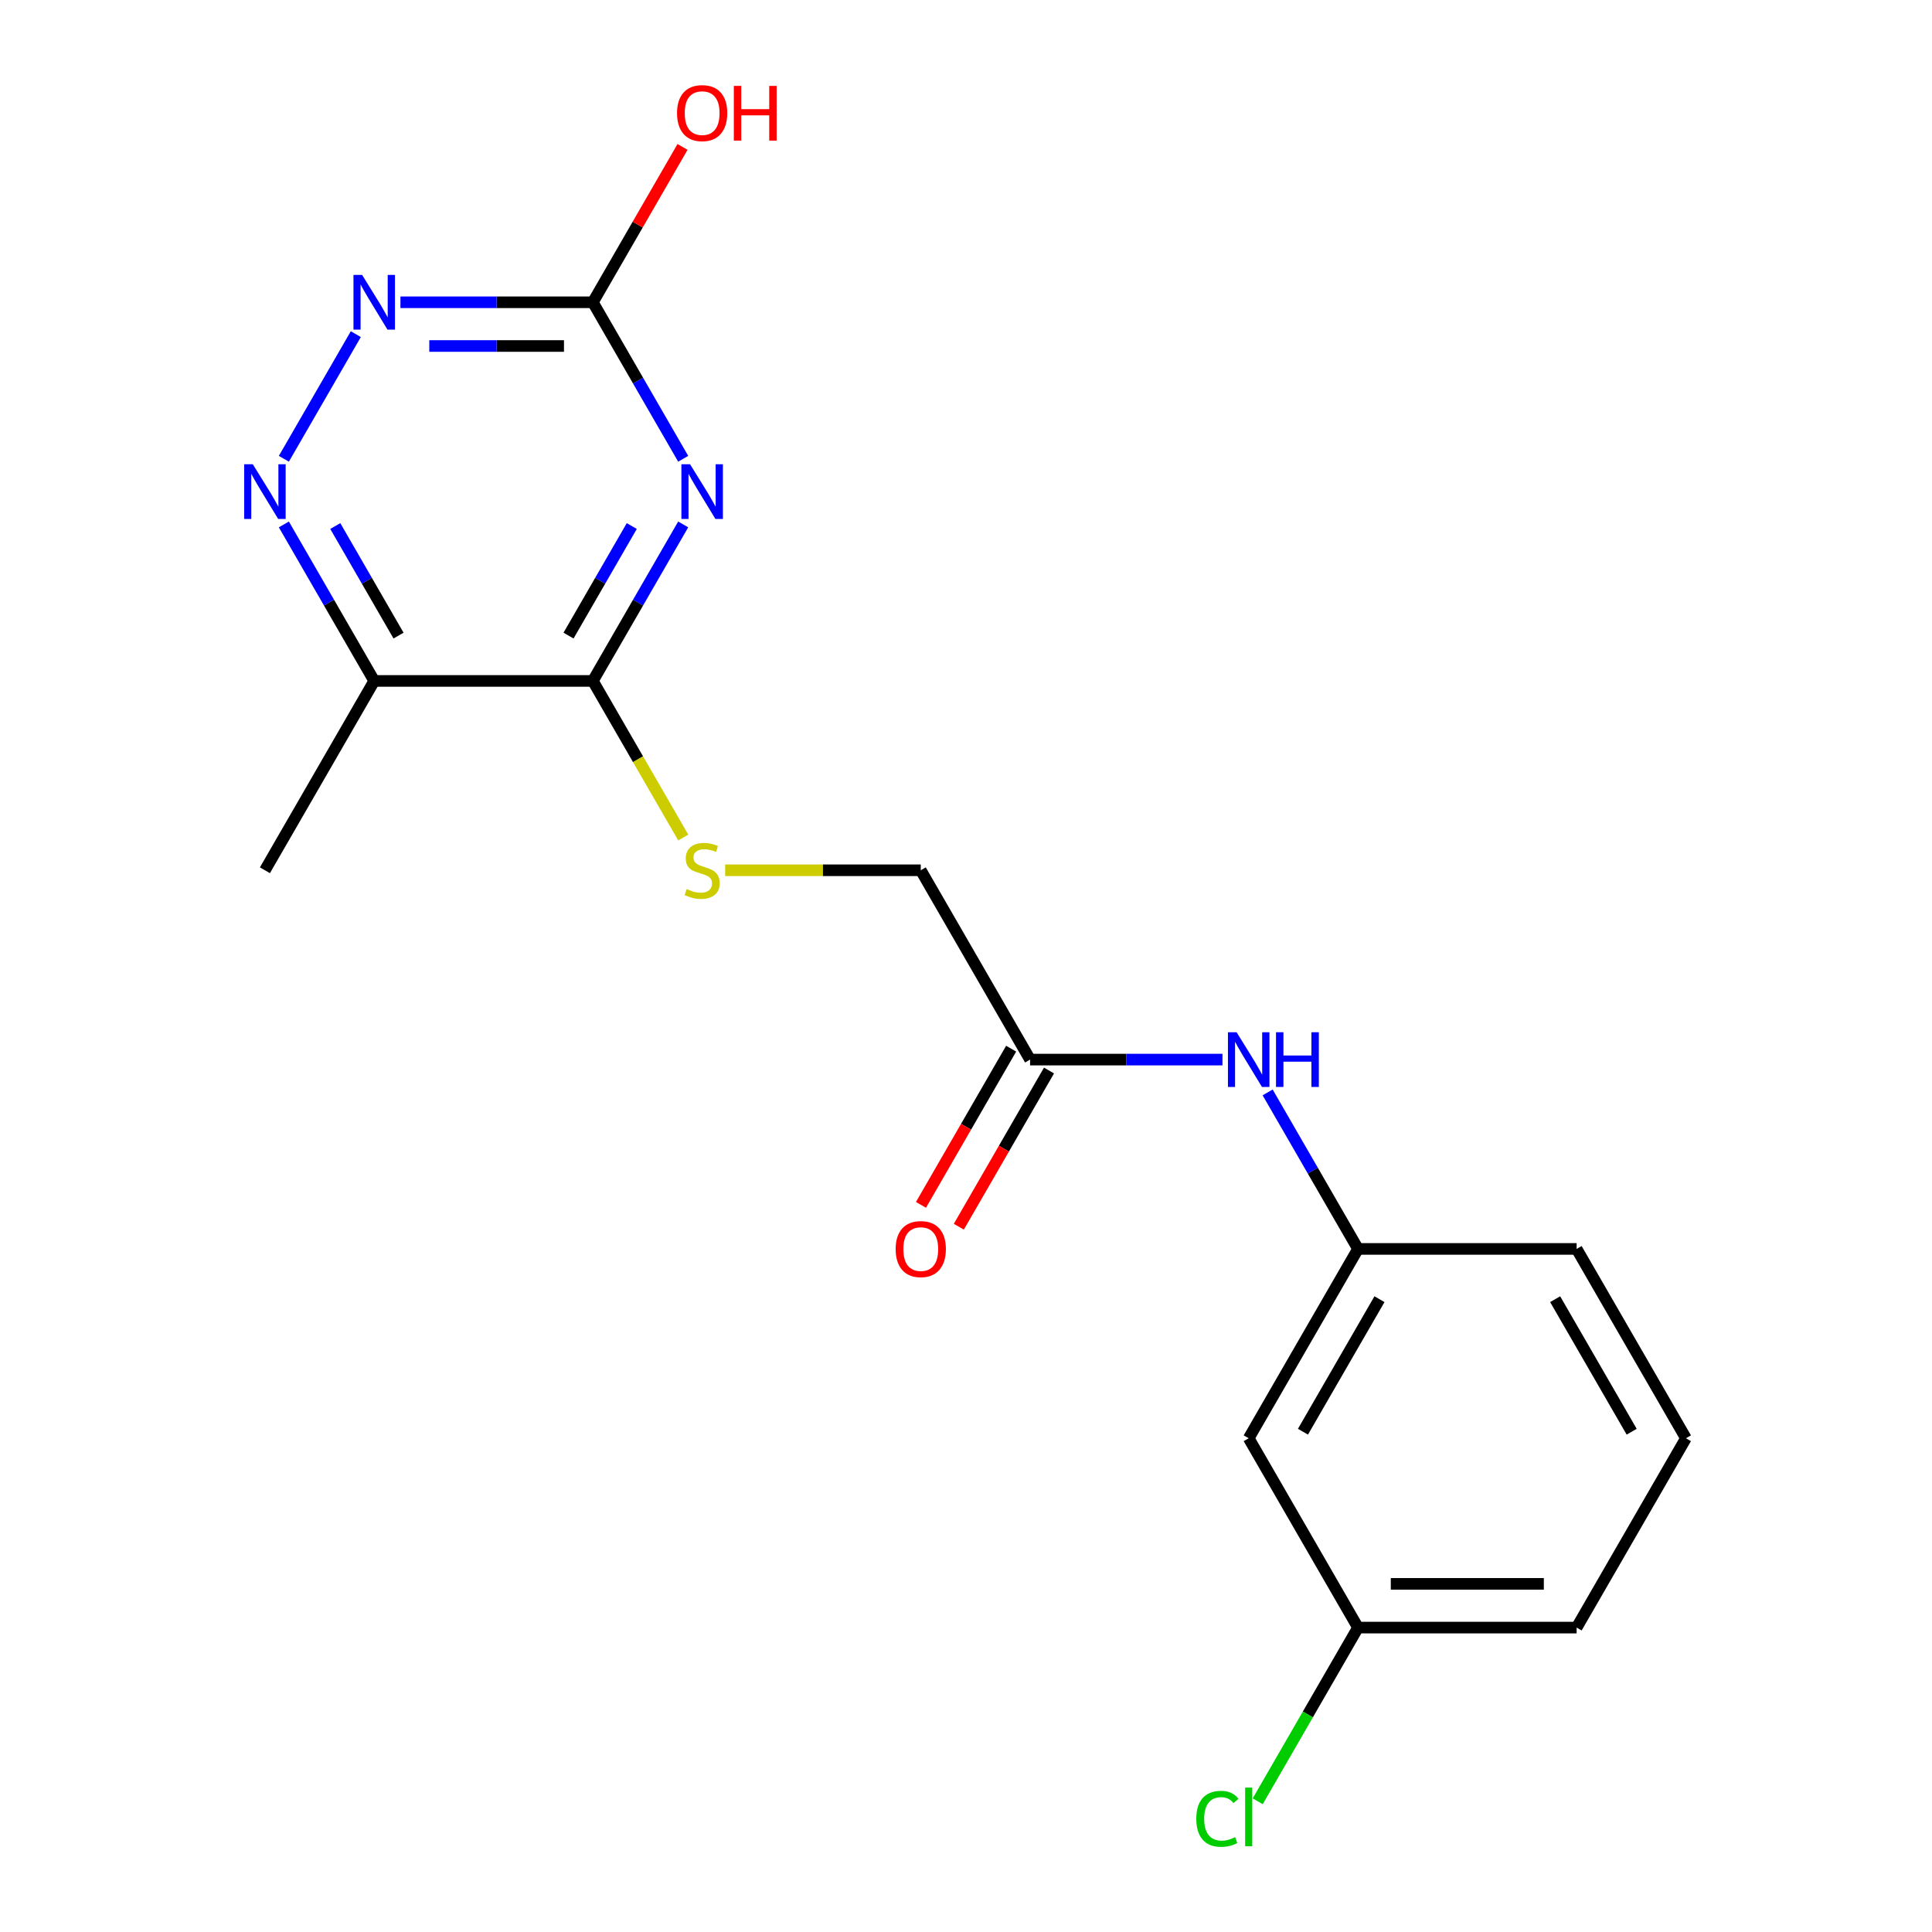 <?xml version='1.0' encoding='iso-8859-1'?>
<svg version='1.1' baseProfile='full'
              xmlns='http://www.w3.org/2000/svg'
                      xmlns:rdkit='http://www.rdkit.org/xml'
                      xmlns:xlink='http://www.w3.org/1999/xlink'
                  xml:space='preserve'
width='1000px' height='1000px' viewBox='0 0 1000 1000'>
<!-- END OF HEADER -->
<rect style='opacity:1.0;fill:#FFFFFF;stroke:none' width='1000' height='1000' x='0' y='0'> </rect>
<path class='bond-0' d='M 353.623,271.443 L 330.238,311.947' style='fill:none;fill-rule:evenodd;stroke:#0000FF;stroke-width:6px;stroke-linecap:butt;stroke-linejoin:miter;stroke-opacity:1' />
<path class='bond-0' d='M 330.238,311.947 L 306.853,352.451' style='fill:none;fill-rule:evenodd;stroke:#000000;stroke-width:6px;stroke-linecap:butt;stroke-linejoin:miter;stroke-opacity:1' />
<path class='bond-0' d='M 327.008,272.279 L 310.639,300.632' style='fill:none;fill-rule:evenodd;stroke:#0000FF;stroke-width:6px;stroke-linecap:butt;stroke-linejoin:miter;stroke-opacity:1' />
<path class='bond-0' d='M 310.639,300.632 L 294.27,328.984' style='fill:none;fill-rule:evenodd;stroke:#000000;stroke-width:6px;stroke-linecap:butt;stroke-linejoin:miter;stroke-opacity:1' />
<path class='bond-1' d='M 353.623,237.466 L 330.238,196.962' style='fill:none;fill-rule:evenodd;stroke:#0000FF;stroke-width:6px;stroke-linecap:butt;stroke-linejoin:miter;stroke-opacity:1' />
<path class='bond-1' d='M 330.238,196.962 L 306.853,156.458' style='fill:none;fill-rule:evenodd;stroke:#000000;stroke-width:6px;stroke-linecap:butt;stroke-linejoin:miter;stroke-opacity:1' />
<path class='bond-3' d='M 306.853,352.451 L 193.697,352.451' style='fill:none;fill-rule:evenodd;stroke:#000000;stroke-width:6px;stroke-linecap:butt;stroke-linejoin:miter;stroke-opacity:1' />
<path class='bond-5' d='M 306.853,352.451 L 330.25,392.975' style='fill:none;fill-rule:evenodd;stroke:#000000;stroke-width:6px;stroke-linecap:butt;stroke-linejoin:miter;stroke-opacity:1' />
<path class='bond-5' d='M 330.25,392.975 L 353.646,433.499' style='fill:none;fill-rule:evenodd;stroke:#CCCC00;stroke-width:6px;stroke-linecap:butt;stroke-linejoin:miter;stroke-opacity:1' />
<path class='bond-4' d='M 306.853,156.458 L 257.06,156.458' style='fill:none;fill-rule:evenodd;stroke:#000000;stroke-width:6px;stroke-linecap:butt;stroke-linejoin:miter;stroke-opacity:1' />
<path class='bond-4' d='M 257.06,156.458 L 207.266,156.458' style='fill:none;fill-rule:evenodd;stroke:#0000FF;stroke-width:6px;stroke-linecap:butt;stroke-linejoin:miter;stroke-opacity:1' />
<path class='bond-4' d='M 291.915,179.089 L 257.06,179.089' style='fill:none;fill-rule:evenodd;stroke:#000000;stroke-width:6px;stroke-linecap:butt;stroke-linejoin:miter;stroke-opacity:1' />
<path class='bond-4' d='M 257.06,179.089 L 222.204,179.089' style='fill:none;fill-rule:evenodd;stroke:#0000FF;stroke-width:6px;stroke-linecap:butt;stroke-linejoin:miter;stroke-opacity:1' />
<path class='bond-12' d='M 306.853,156.458 L 330.065,116.254' style='fill:none;fill-rule:evenodd;stroke:#000000;stroke-width:6px;stroke-linecap:butt;stroke-linejoin:miter;stroke-opacity:1' />
<path class='bond-12' d='M 330.065,116.254 L 353.277,76.05' style='fill:none;fill-rule:evenodd;stroke:#FF0000;stroke-width:6px;stroke-linecap:butt;stroke-linejoin:miter;stroke-opacity:1' />
<path class='bond-2' d='M 146.927,237.466 L 184.171,172.957' style='fill:none;fill-rule:evenodd;stroke:#0000FF;stroke-width:6px;stroke-linecap:butt;stroke-linejoin:miter;stroke-opacity:1' />
<path class='bond-19' d='M 146.927,271.443 L 170.312,311.947' style='fill:none;fill-rule:evenodd;stroke:#0000FF;stroke-width:6px;stroke-linecap:butt;stroke-linejoin:miter;stroke-opacity:1' />
<path class='bond-19' d='M 170.312,311.947 L 193.697,352.451' style='fill:none;fill-rule:evenodd;stroke:#000000;stroke-width:6px;stroke-linecap:butt;stroke-linejoin:miter;stroke-opacity:1' />
<path class='bond-19' d='M 173.542,272.279 L 189.911,300.632' style='fill:none;fill-rule:evenodd;stroke:#0000FF;stroke-width:6px;stroke-linecap:butt;stroke-linejoin:miter;stroke-opacity:1' />
<path class='bond-19' d='M 189.911,300.632 L 206.281,328.984' style='fill:none;fill-rule:evenodd;stroke:#000000;stroke-width:6px;stroke-linecap:butt;stroke-linejoin:miter;stroke-opacity:1' />
<path class='bond-15' d='M 193.697,352.451 L 137.118,450.448' style='fill:none;fill-rule:evenodd;stroke:#000000;stroke-width:6px;stroke-linecap:butt;stroke-linejoin:miter;stroke-opacity:1' />
<path class='bond-11' d='M 375.341,450.448 L 425.965,450.448' style='fill:none;fill-rule:evenodd;stroke:#CCCC00;stroke-width:6px;stroke-linecap:butt;stroke-linejoin:miter;stroke-opacity:1' />
<path class='bond-11' d='M 425.965,450.448 L 476.588,450.448' style='fill:none;fill-rule:evenodd;stroke:#000000;stroke-width:6px;stroke-linecap:butt;stroke-linejoin:miter;stroke-opacity:1' />
<path class='bond-6' d='M 533.167,548.444 L 476.588,450.448' style='fill:none;fill-rule:evenodd;stroke:#000000;stroke-width:6px;stroke-linecap:butt;stroke-linejoin:miter;stroke-opacity:1' />
<path class='bond-7' d='M 533.167,548.444 L 582.961,548.444' style='fill:none;fill-rule:evenodd;stroke:#000000;stroke-width:6px;stroke-linecap:butt;stroke-linejoin:miter;stroke-opacity:1' />
<path class='bond-7' d='M 582.961,548.444 L 632.755,548.444' style='fill:none;fill-rule:evenodd;stroke:#0000FF;stroke-width:6px;stroke-linecap:butt;stroke-linejoin:miter;stroke-opacity:1' />
<path class='bond-10' d='M 523.367,542.786 L 500.028,583.21' style='fill:none;fill-rule:evenodd;stroke:#000000;stroke-width:6px;stroke-linecap:butt;stroke-linejoin:miter;stroke-opacity:1' />
<path class='bond-10' d='M 500.028,583.21 L 476.69,623.634' style='fill:none;fill-rule:evenodd;stroke:#FF0000;stroke-width:6px;stroke-linecap:butt;stroke-linejoin:miter;stroke-opacity:1' />
<path class='bond-10' d='M 542.966,554.102 L 519.628,594.526' style='fill:none;fill-rule:evenodd;stroke:#000000;stroke-width:6px;stroke-linecap:butt;stroke-linejoin:miter;stroke-opacity:1' />
<path class='bond-10' d='M 519.628,594.526 L 496.289,634.95' style='fill:none;fill-rule:evenodd;stroke:#FF0000;stroke-width:6px;stroke-linecap:butt;stroke-linejoin:miter;stroke-opacity:1' />
<path class='bond-8' d='M 656.132,565.433 L 679.517,605.937' style='fill:none;fill-rule:evenodd;stroke:#0000FF;stroke-width:6px;stroke-linecap:butt;stroke-linejoin:miter;stroke-opacity:1' />
<path class='bond-8' d='M 679.517,605.937 L 702.902,646.441' style='fill:none;fill-rule:evenodd;stroke:#000000;stroke-width:6px;stroke-linecap:butt;stroke-linejoin:miter;stroke-opacity:1' />
<path class='bond-9' d='M 702.902,646.441 L 646.323,744.437' style='fill:none;fill-rule:evenodd;stroke:#000000;stroke-width:6px;stroke-linecap:butt;stroke-linejoin:miter;stroke-opacity:1' />
<path class='bond-9' d='M 714.014,672.456 L 674.409,741.053' style='fill:none;fill-rule:evenodd;stroke:#000000;stroke-width:6px;stroke-linecap:butt;stroke-linejoin:miter;stroke-opacity:1' />
<path class='bond-17' d='M 702.902,646.441 L 816.058,646.441' style='fill:none;fill-rule:evenodd;stroke:#000000;stroke-width:6px;stroke-linecap:butt;stroke-linejoin:miter;stroke-opacity:1' />
<path class='bond-13' d='M 646.323,744.437 L 702.902,842.434' style='fill:none;fill-rule:evenodd;stroke:#000000;stroke-width:6px;stroke-linecap:butt;stroke-linejoin:miter;stroke-opacity:1' />
<path class='bond-14' d='M 702.902,842.434 L 676.947,887.389' style='fill:none;fill-rule:evenodd;stroke:#000000;stroke-width:6px;stroke-linecap:butt;stroke-linejoin:miter;stroke-opacity:1' />
<path class='bond-14' d='M 676.947,887.389 L 650.992,932.344' style='fill:none;fill-rule:evenodd;stroke:#00CC00;stroke-width:6px;stroke-linecap:butt;stroke-linejoin:miter;stroke-opacity:1' />
<path class='bond-20' d='M 702.902,842.434 L 816.058,842.434' style='fill:none;fill-rule:evenodd;stroke:#000000;stroke-width:6px;stroke-linecap:butt;stroke-linejoin:miter;stroke-opacity:1' />
<path class='bond-20' d='M 719.875,819.803 L 799.085,819.803' style='fill:none;fill-rule:evenodd;stroke:#000000;stroke-width:6px;stroke-linecap:butt;stroke-linejoin:miter;stroke-opacity:1' />
<path class='bond-16' d='M 872.637,744.437 L 816.058,646.441' style='fill:none;fill-rule:evenodd;stroke:#000000;stroke-width:6px;stroke-linecap:butt;stroke-linejoin:miter;stroke-opacity:1' />
<path class='bond-16' d='M 844.551,741.053 L 804.946,672.456' style='fill:none;fill-rule:evenodd;stroke:#000000;stroke-width:6px;stroke-linecap:butt;stroke-linejoin:miter;stroke-opacity:1' />
<path class='bond-18' d='M 872.637,744.437 L 816.058,842.434' style='fill:none;fill-rule:evenodd;stroke:#000000;stroke-width:6px;stroke-linecap:butt;stroke-linejoin:miter;stroke-opacity:1' />
<path  class='atom-0' d='M 357.172 240.295
L 366.452 255.295
Q 367.372 256.775, 368.852 259.455
Q 370.332 262.135, 370.412 262.295
L 370.412 240.295
L 374.172 240.295
L 374.172 268.615
L 370.292 268.615
L 360.332 252.215
Q 359.172 250.295, 357.932 248.095
Q 356.732 245.895, 356.372 245.215
L 356.372 268.615
L 352.692 268.615
L 352.692 240.295
L 357.172 240.295
' fill='#0000FF'/>
<path  class='atom-3' d='M 130.858 240.295
L 140.138 255.295
Q 141.058 256.775, 142.538 259.455
Q 144.018 262.135, 144.098 262.295
L 144.098 240.295
L 147.858 240.295
L 147.858 268.615
L 143.978 268.615
L 134.018 252.215
Q 132.858 250.295, 131.618 248.095
Q 130.418 245.895, 130.058 245.215
L 130.058 268.615
L 126.378 268.615
L 126.378 240.295
L 130.858 240.295
' fill='#0000FF'/>
<path  class='atom-5' d='M 187.437 142.298
L 196.717 157.298
Q 197.637 158.778, 199.117 161.458
Q 200.597 164.138, 200.677 164.298
L 200.677 142.298
L 204.437 142.298
L 204.437 170.618
L 200.557 170.618
L 190.597 154.218
Q 189.437 152.298, 188.197 150.098
Q 186.997 147.898, 186.637 147.218
L 186.637 170.618
L 182.957 170.618
L 182.957 142.298
L 187.437 142.298
' fill='#0000FF'/>
<path  class='atom-6' d='M 355.432 460.168
Q 355.752 460.288, 357.072 460.848
Q 358.392 461.408, 359.832 461.768
Q 361.312 462.088, 362.752 462.088
Q 365.432 462.088, 366.992 460.808
Q 368.552 459.488, 368.552 457.208
Q 368.552 455.648, 367.752 454.688
Q 366.992 453.728, 365.792 453.208
Q 364.592 452.688, 362.592 452.088
Q 360.072 451.328, 358.552 450.608
Q 357.072 449.888, 355.992 448.368
Q 354.952 446.848, 354.952 444.288
Q 354.952 440.728, 357.352 438.528
Q 359.792 436.328, 364.592 436.328
Q 367.872 436.328, 371.592 437.888
L 370.672 440.968
Q 367.272 439.568, 364.712 439.568
Q 361.952 439.568, 360.432 440.728
Q 358.912 441.848, 358.952 443.808
Q 358.952 445.328, 359.712 446.248
Q 360.512 447.168, 361.632 447.688
Q 362.792 448.208, 364.712 448.808
Q 367.272 449.608, 368.792 450.408
Q 370.312 451.208, 371.392 452.848
Q 372.512 454.448, 372.512 457.208
Q 372.512 461.128, 369.872 463.248
Q 367.272 465.328, 362.912 465.328
Q 360.392 465.328, 358.472 464.768
Q 356.592 464.248, 354.352 463.328
L 355.432 460.168
' fill='#CCCC00'/>
<path  class='atom-8' d='M 640.063 534.284
L 649.343 549.284
Q 650.263 550.764, 651.743 553.444
Q 653.223 556.124, 653.303 556.284
L 653.303 534.284
L 657.063 534.284
L 657.063 562.604
L 653.183 562.604
L 643.223 546.204
Q 642.063 544.284, 640.823 542.084
Q 639.623 539.884, 639.263 539.204
L 639.263 562.604
L 635.583 562.604
L 635.583 534.284
L 640.063 534.284
' fill='#0000FF'/>
<path  class='atom-8' d='M 660.463 534.284
L 664.303 534.284
L 664.303 546.324
L 678.783 546.324
L 678.783 534.284
L 682.623 534.284
L 682.623 562.604
L 678.783 562.604
L 678.783 549.524
L 664.303 549.524
L 664.303 562.604
L 660.463 562.604
L 660.463 534.284
' fill='#0000FF'/>
<path  class='atom-11' d='M 463.588 646.521
Q 463.588 639.721, 466.948 635.921
Q 470.308 632.121, 476.588 632.121
Q 482.868 632.121, 486.228 635.921
Q 489.588 639.721, 489.588 646.521
Q 489.588 653.401, 486.188 657.321
Q 482.788 661.201, 476.588 661.201
Q 470.348 661.201, 466.948 657.321
Q 463.588 653.441, 463.588 646.521
M 476.588 658.001
Q 480.908 658.001, 483.228 655.121
Q 485.588 652.201, 485.588 646.521
Q 485.588 640.961, 483.228 638.161
Q 480.908 635.321, 476.588 635.321
Q 472.268 635.321, 469.908 638.121
Q 467.588 640.921, 467.588 646.521
Q 467.588 652.241, 469.908 655.121
Q 472.268 658.001, 476.588 658.001
' fill='#FF0000'/>
<path  class='atom-13' d='M 350.432 58.541
Q 350.432 51.742, 353.792 47.941
Q 357.152 44.142, 363.432 44.142
Q 369.712 44.142, 373.072 47.941
Q 376.432 51.742, 376.432 58.541
Q 376.432 65.421, 373.032 69.341
Q 369.632 73.222, 363.432 73.222
Q 357.192 73.222, 353.792 69.341
Q 350.432 65.462, 350.432 58.541
M 363.432 70.022
Q 367.752 70.022, 370.072 67.141
Q 372.432 64.222, 372.432 58.541
Q 372.432 52.981, 370.072 50.181
Q 367.752 47.342, 363.432 47.342
Q 359.112 47.342, 356.752 50.142
Q 354.432 52.941, 354.432 58.541
Q 354.432 64.261, 356.752 67.141
Q 359.112 70.022, 363.432 70.022
' fill='#FF0000'/>
<path  class='atom-13' d='M 379.832 44.462
L 383.672 44.462
L 383.672 56.502
L 398.152 56.502
L 398.152 44.462
L 401.992 44.462
L 401.992 72.781
L 398.152 72.781
L 398.152 59.702
L 383.672 59.702
L 383.672 72.781
L 379.832 72.781
L 379.832 44.462
' fill='#FF0000'/>
<path  class='atom-15' d='M 619.203 941.41
Q 619.203 934.37, 622.483 930.69
Q 625.803 926.97, 632.083 926.97
Q 637.923 926.97, 641.043 931.09
L 638.403 933.25
Q 636.123 930.25, 632.083 930.25
Q 627.803 930.25, 625.523 933.13
Q 623.283 935.97, 623.283 941.41
Q 623.283 947.01, 625.603 949.89
Q 627.963 952.77, 632.523 952.77
Q 635.643 952.77, 639.283 950.89
L 640.403 953.89
Q 638.923 954.85, 636.683 955.41
Q 634.443 955.97, 631.963 955.97
Q 625.803 955.97, 622.483 952.21
Q 619.203 948.45, 619.203 941.41
' fill='#00CC00'/>
<path  class='atom-15' d='M 644.483 925.25
L 648.163 925.25
L 648.163 955.61
L 644.483 955.61
L 644.483 925.25
' fill='#00CC00'/>
</svg>
